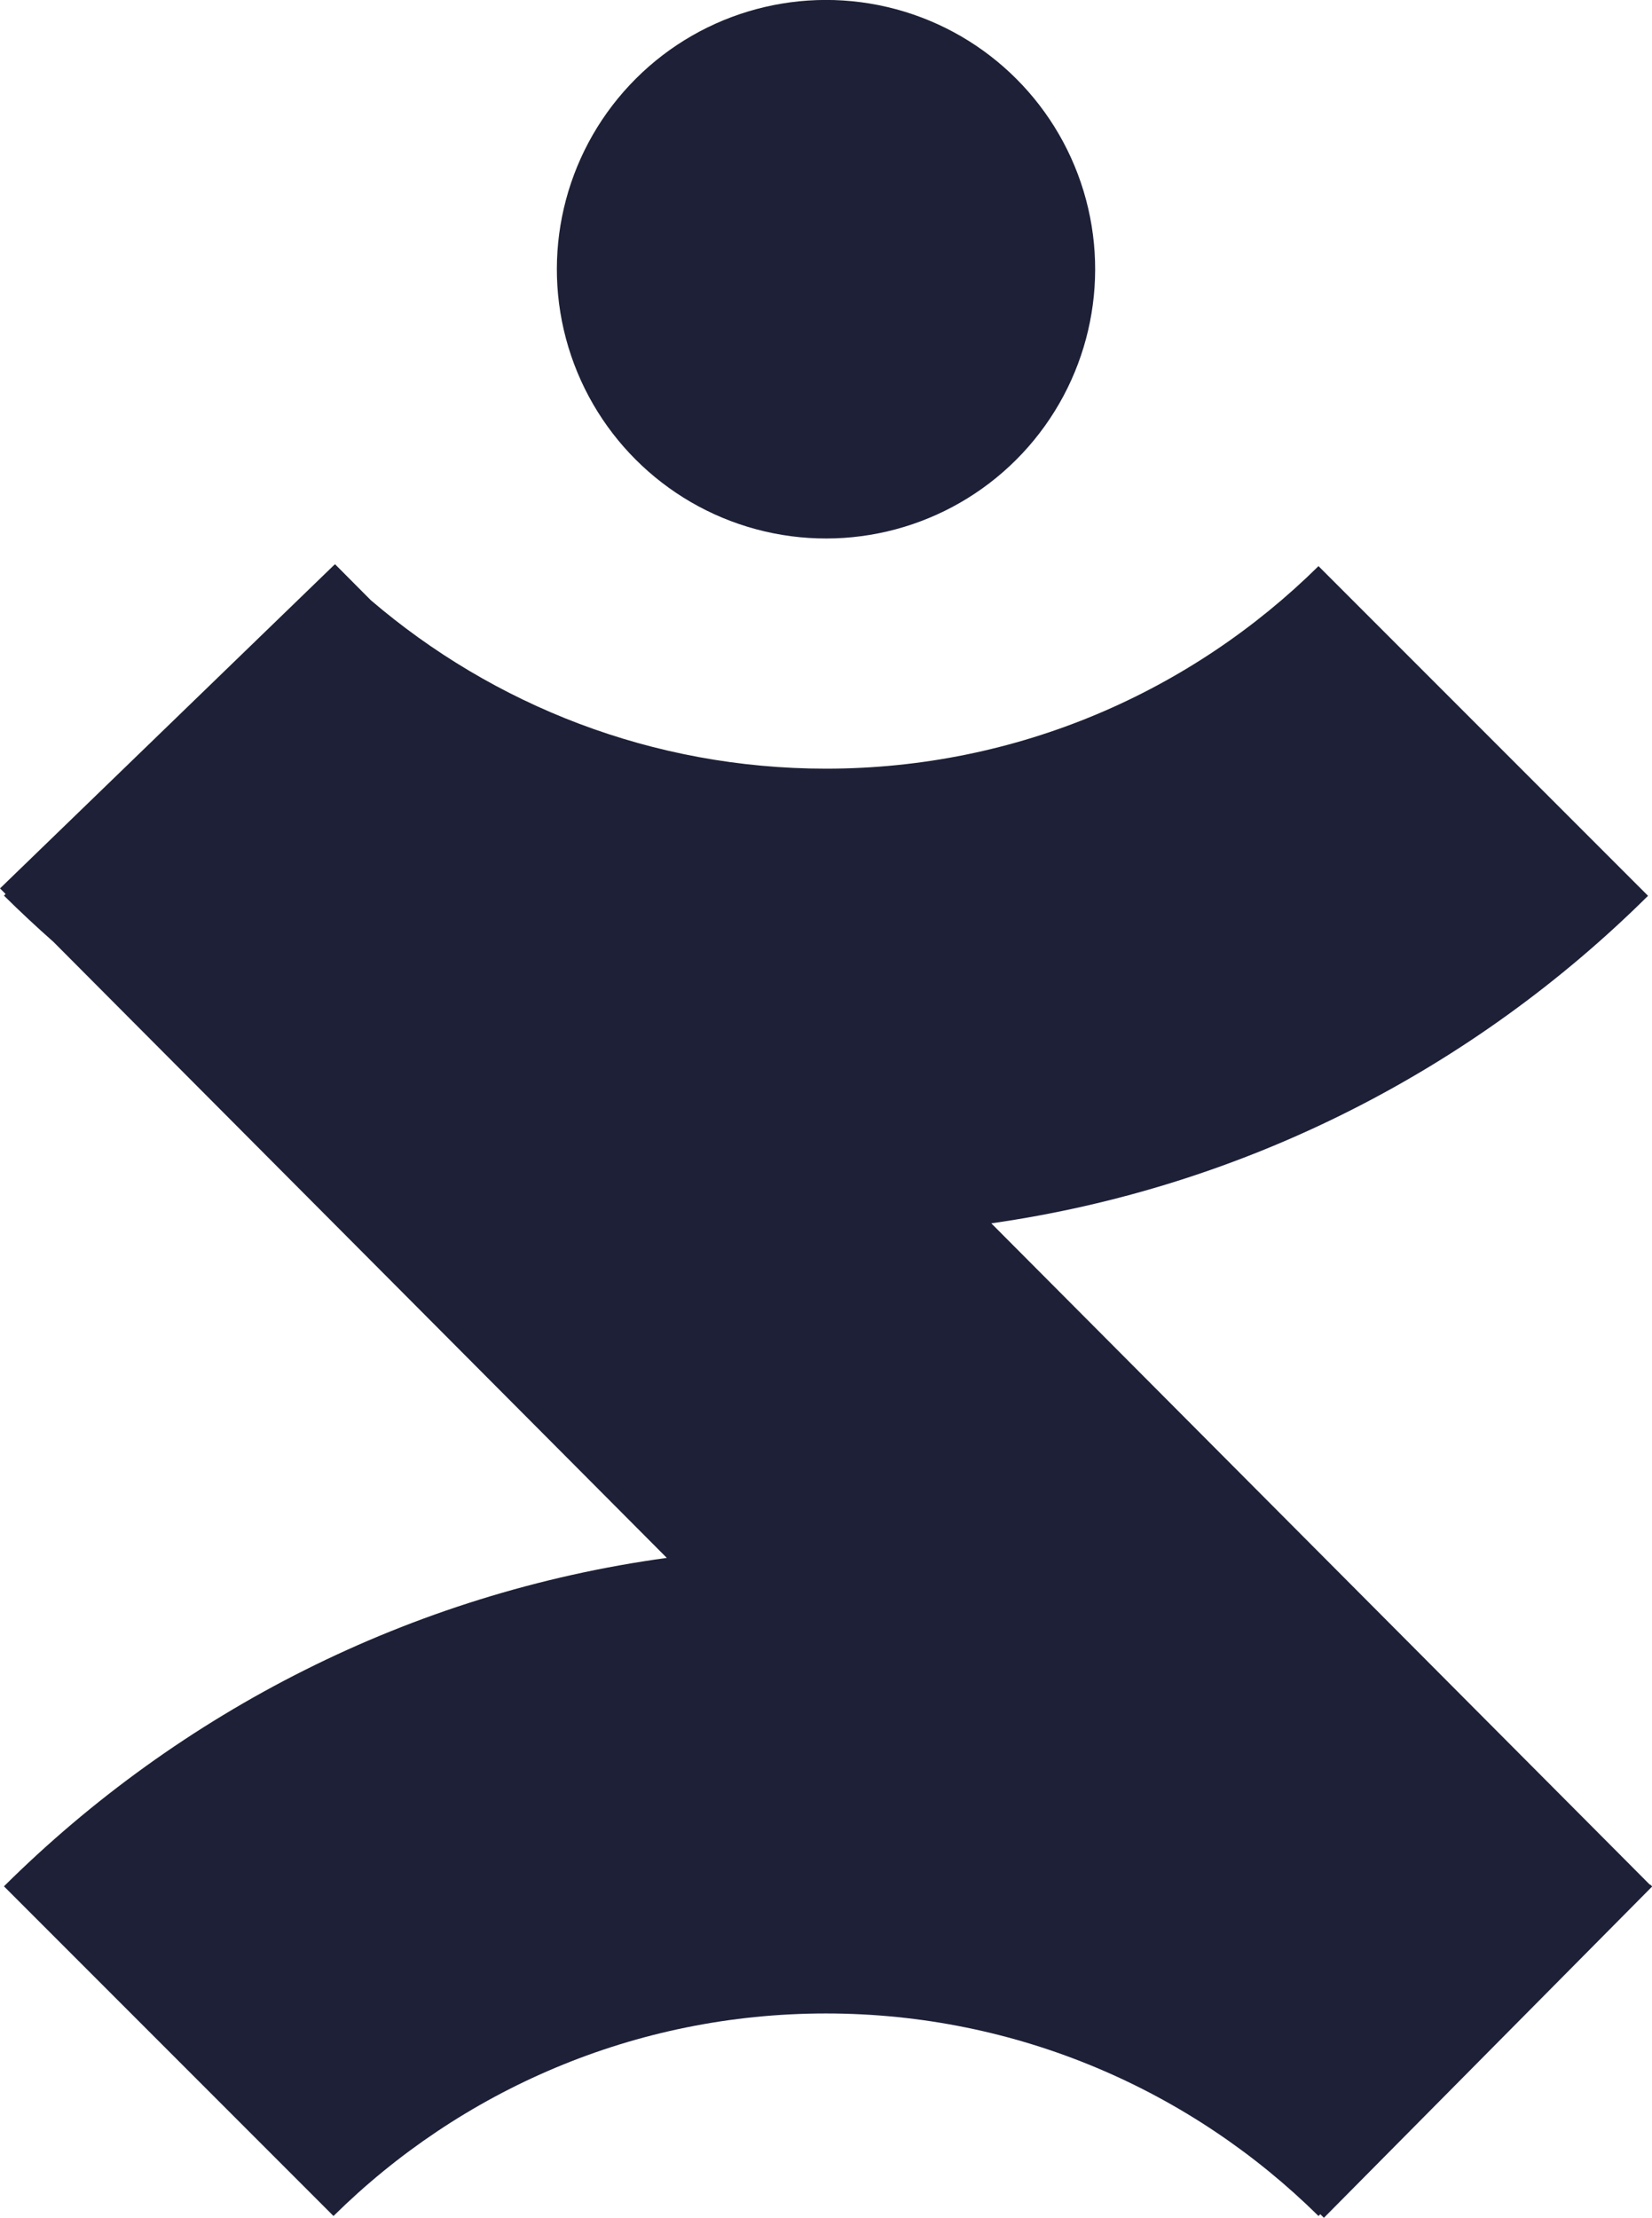 <?xml version="1.0" encoding="UTF-8"?>
<svg id="Laag_2" data-name="Laag 2" xmlns="http://www.w3.org/2000/svg" viewBox="0 0 91.64 122.98">
  <defs>
    <style>
      .cls-1 {
        fill: #1d2036;
        stroke-width: 0px;
      }
    </style>
  </defs>
  <g id="Laag_1-2" data-name="Laag 1">
    <g>
      <path class="cls-1" d="m91.52,104.5l-36.53-36.67c14.11-2.01,26.77-8.58,36.43-18.16l-18.28-18.28c-7.03,6.94-16.68,11.23-27.32,11.23-9.63,0-18.45-3.52-25.25-9.34l-1.98-1.99h-.01s-.09.08-.09.08L0,49.26l.31.31-.09.09c.89.88,1.8,1.73,2.74,2.56l34.03,34.16c-14.24,1.95-27.03,8.55-36.77,18.21l18.28,18.28c7.03-6.94,16.68-11.23,27.32-11.23s20.29,4.29,27.32,11.23l.1-.1.2.2,18.11-18.27.1-.1-.12-.12Z"/>
      <circle class="cls-1" cx="45.82" cy="14.93" r="14.93" transform="translate(-2.36 13.92) rotate(-16.85)"/>
    </g>
  </g>
</svg>